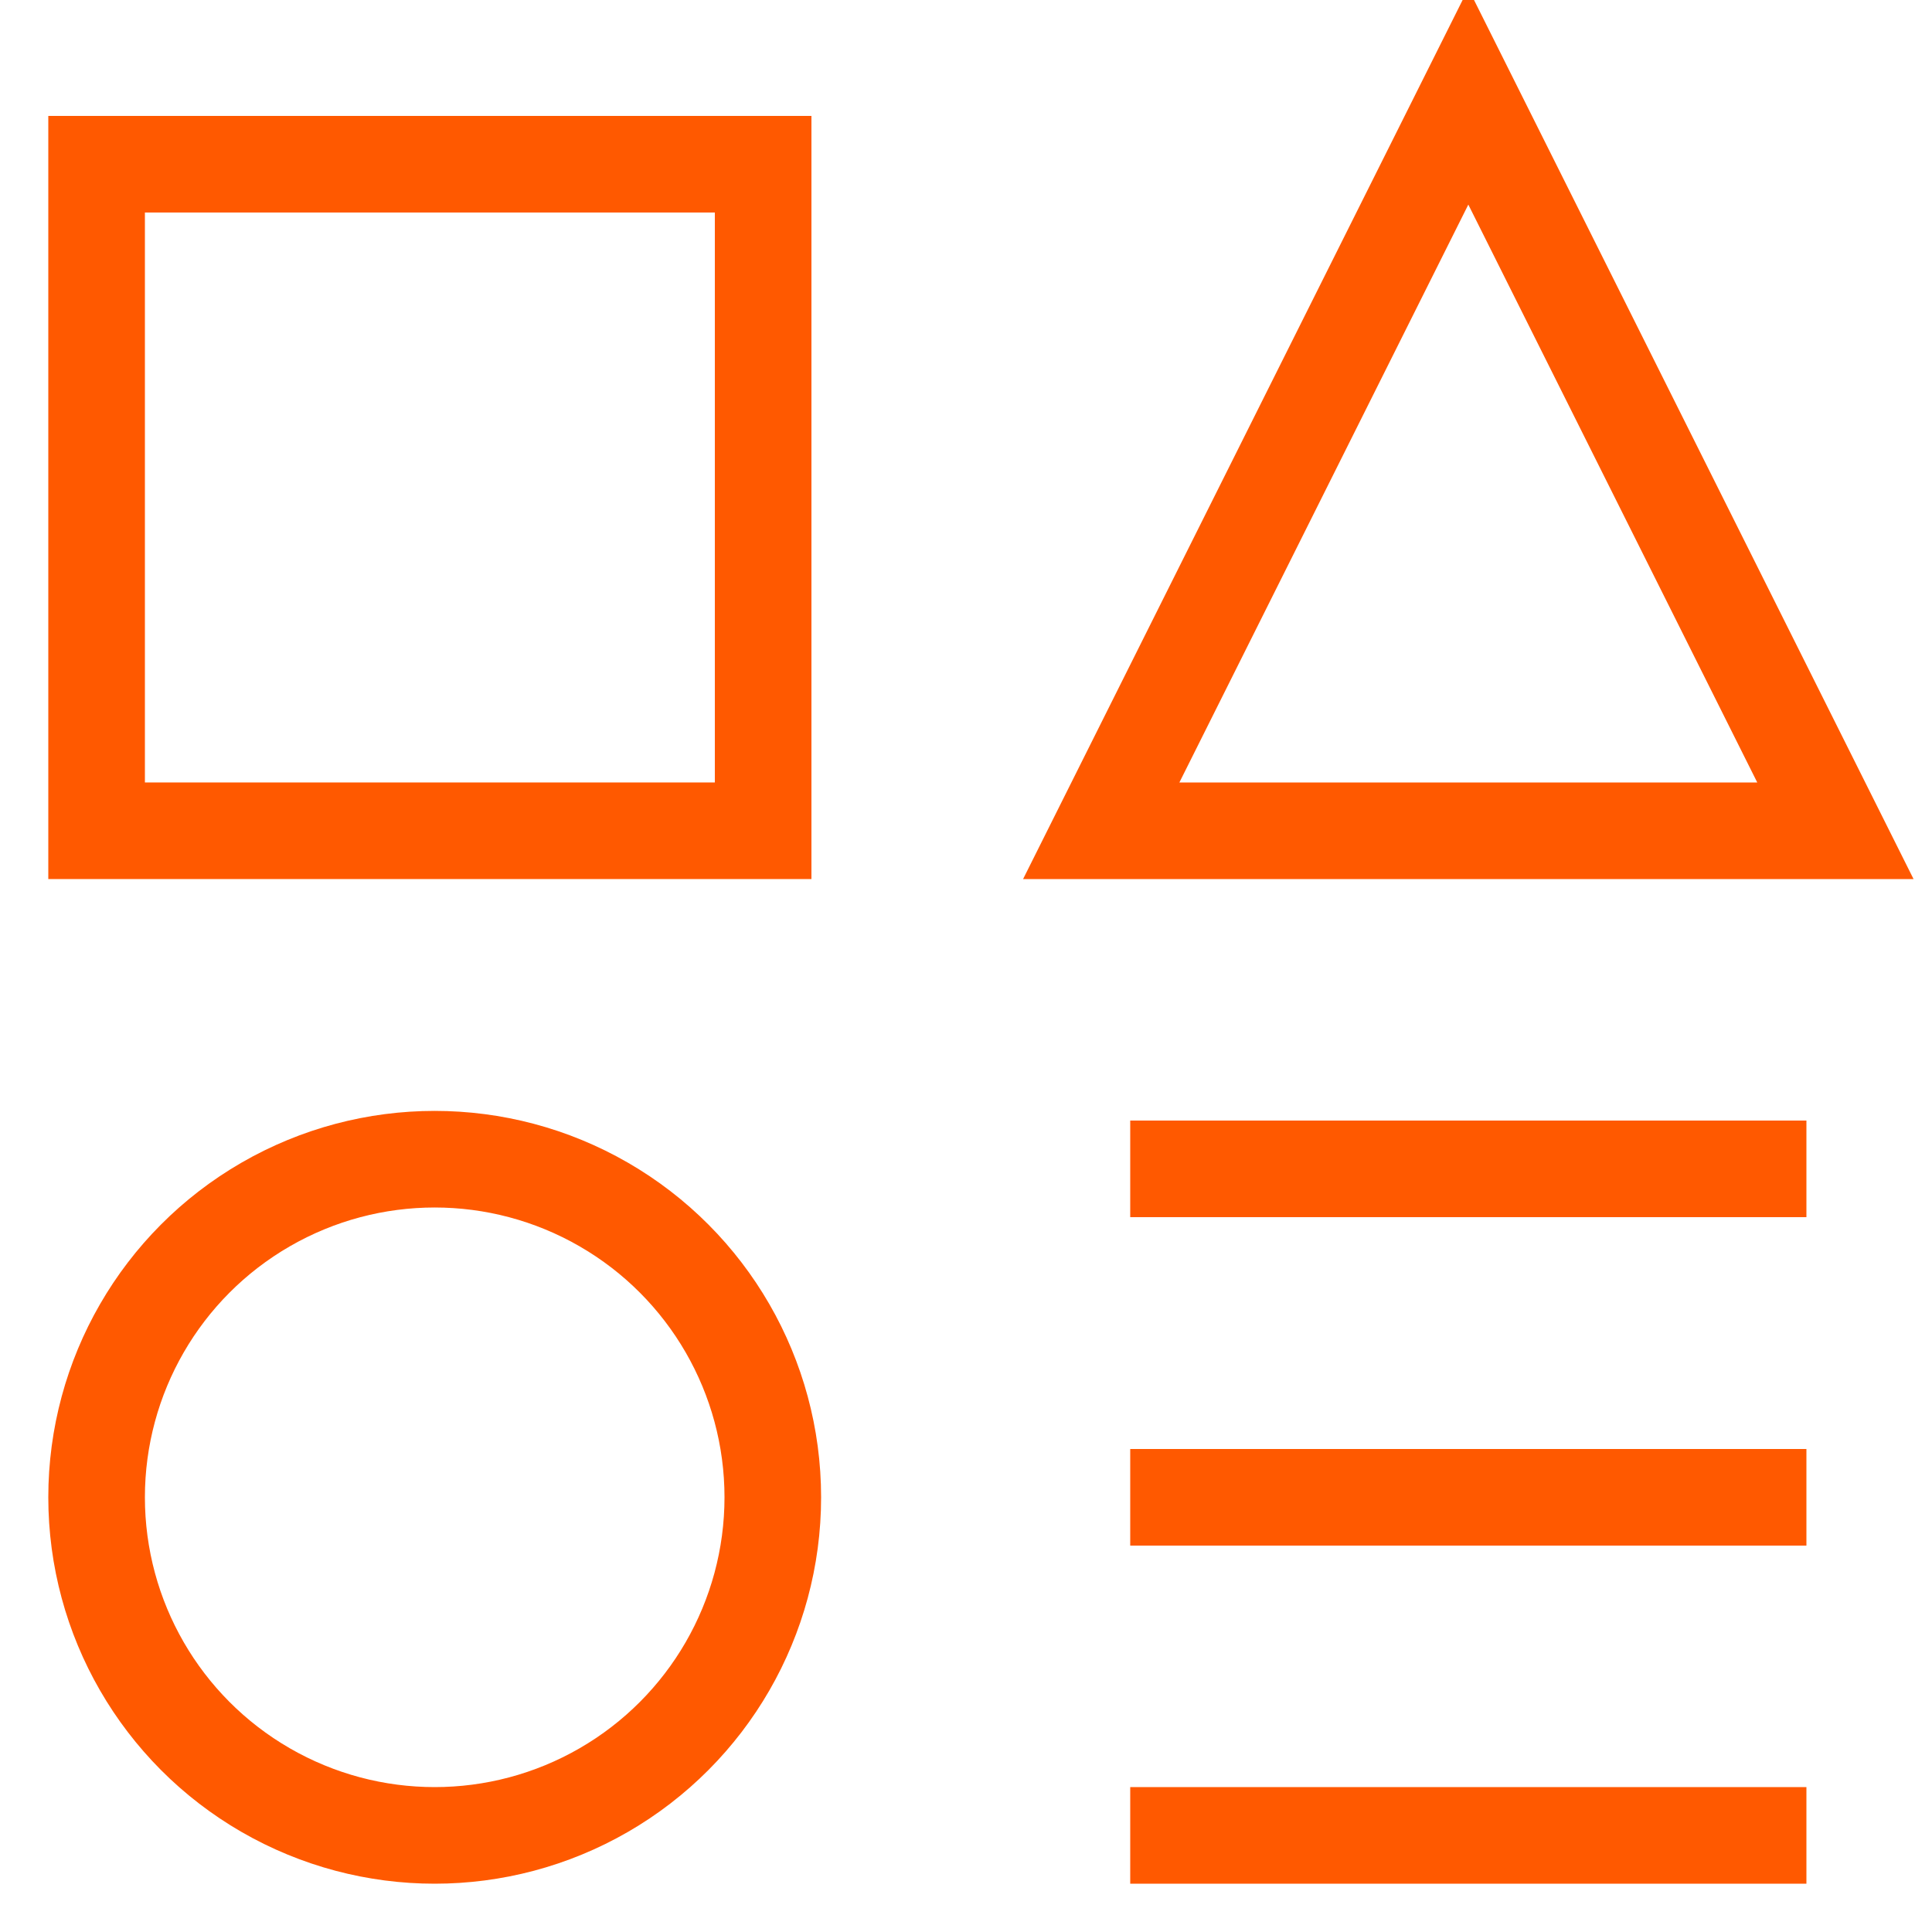 <?xml version="1.0" encoding="UTF-8"?> <svg xmlns="http://www.w3.org/2000/svg" x="0px" y="0px" viewBox="0 0 20 20"><rect fill="none" stroke="#ff5900" stroke-width="1" x="1" y="1.7" width="6.9" height="6.9"></rect><line fill="none" stroke="#ff5900" stroke-width="1" x1="18.7" y1="19" x2="11.7" y2="19"></line><line fill="none" stroke="#ff5900" stroke-width="1" x1="11.7" y1="12.1" x2="18.7" y2="12.1"></line><line fill="none" stroke="#ff5900" stroke-width="1" x1="11.7" y1="15.5" x2="18.7" y2="15.5"></line><path fill="none" stroke="#ff5900" stroke-width="1" d="M19,8.6h-7.6L15.2,1L19,8.6z"></path><circle fill="none" stroke="#ff5900" stroke-width="1" cx="4.5" cy="15.5" r="3.5"></circle></svg> 